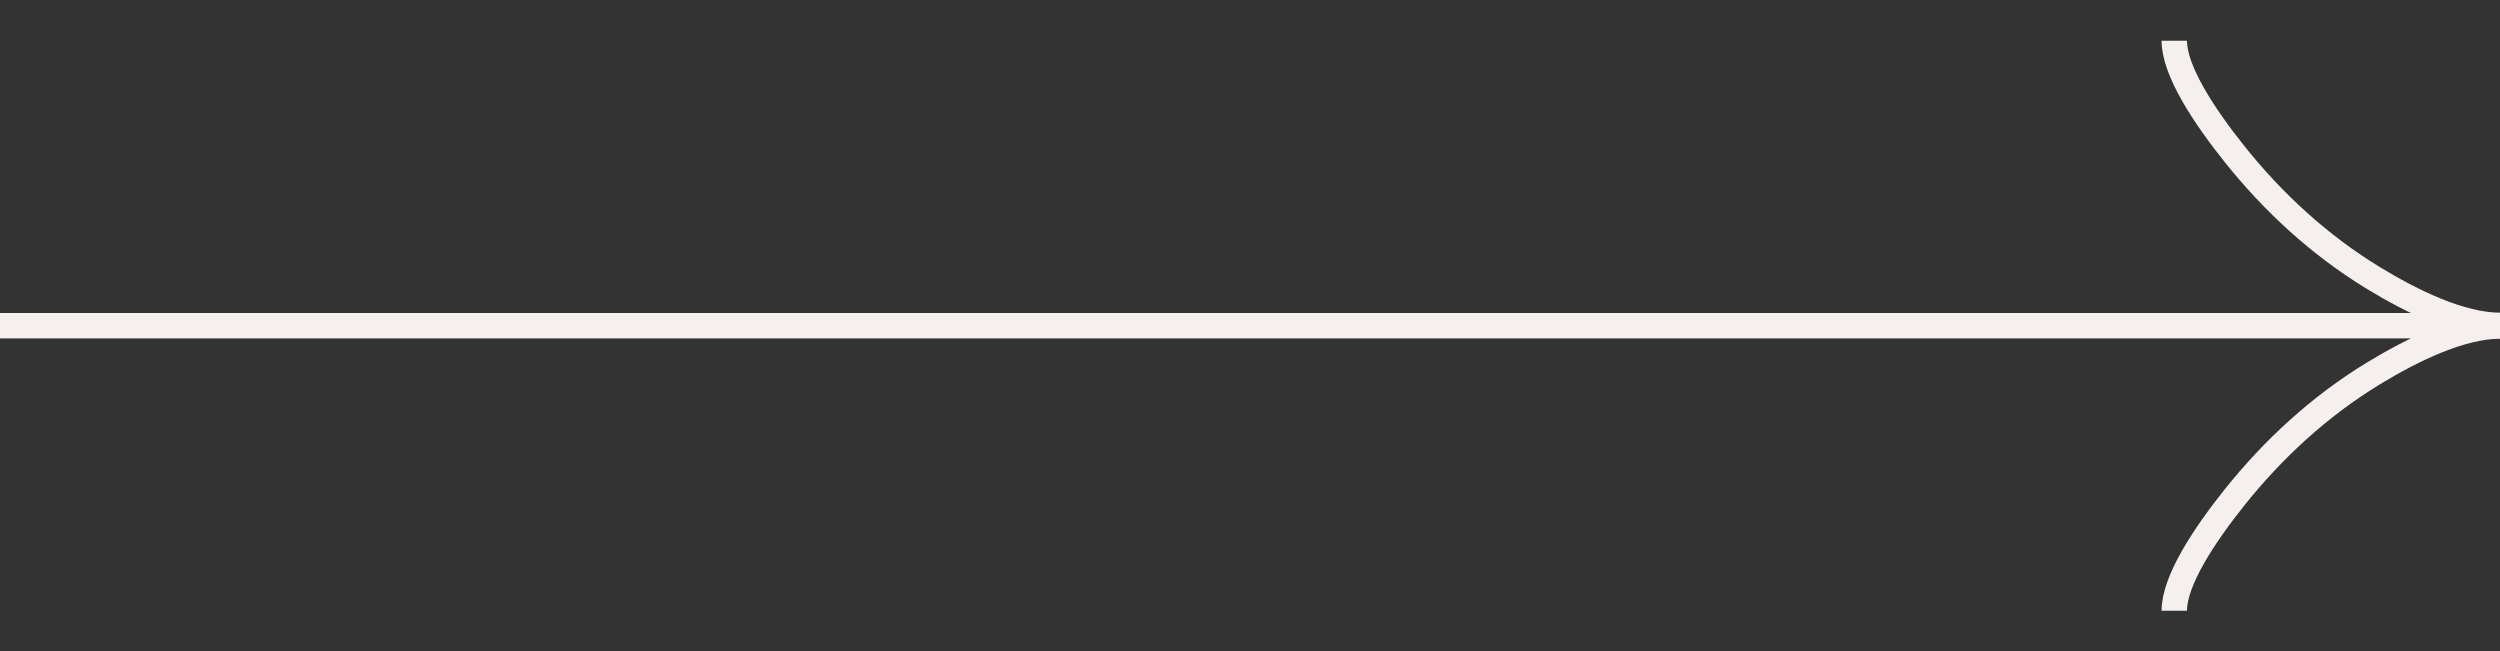 <svg width="591" height="154" viewBox="0 0 591 154" fill="none" xmlns="http://www.w3.org/2000/svg">
<rect x="0" y="0" width="591" height="154" fill="#333333" stroke="none"/>
<g clip-path="url(#clip0_539_233)">
<path d="M514 9.625C514 16.747 521.058 27.406 528.194 36.357C537.382 47.881 548.348 57.949 560.932 65.636C570.358 71.392 581.805 76.917 591 76.917M514 144.375C514 137.253 521.058 126.594 528.194 117.643C537.382 106.119 548.348 96.051 560.932 88.364C570.358 82.608 581.805 77.083 591 77.083M591 77H-39" stroke="#F5EFEE" stroke-width="6"/>
</g>
<defs>
<clipPath id="clip0_539_233">
<rect width="591" height="154" fill="white"/>
</clipPath>
</defs>
</svg>
